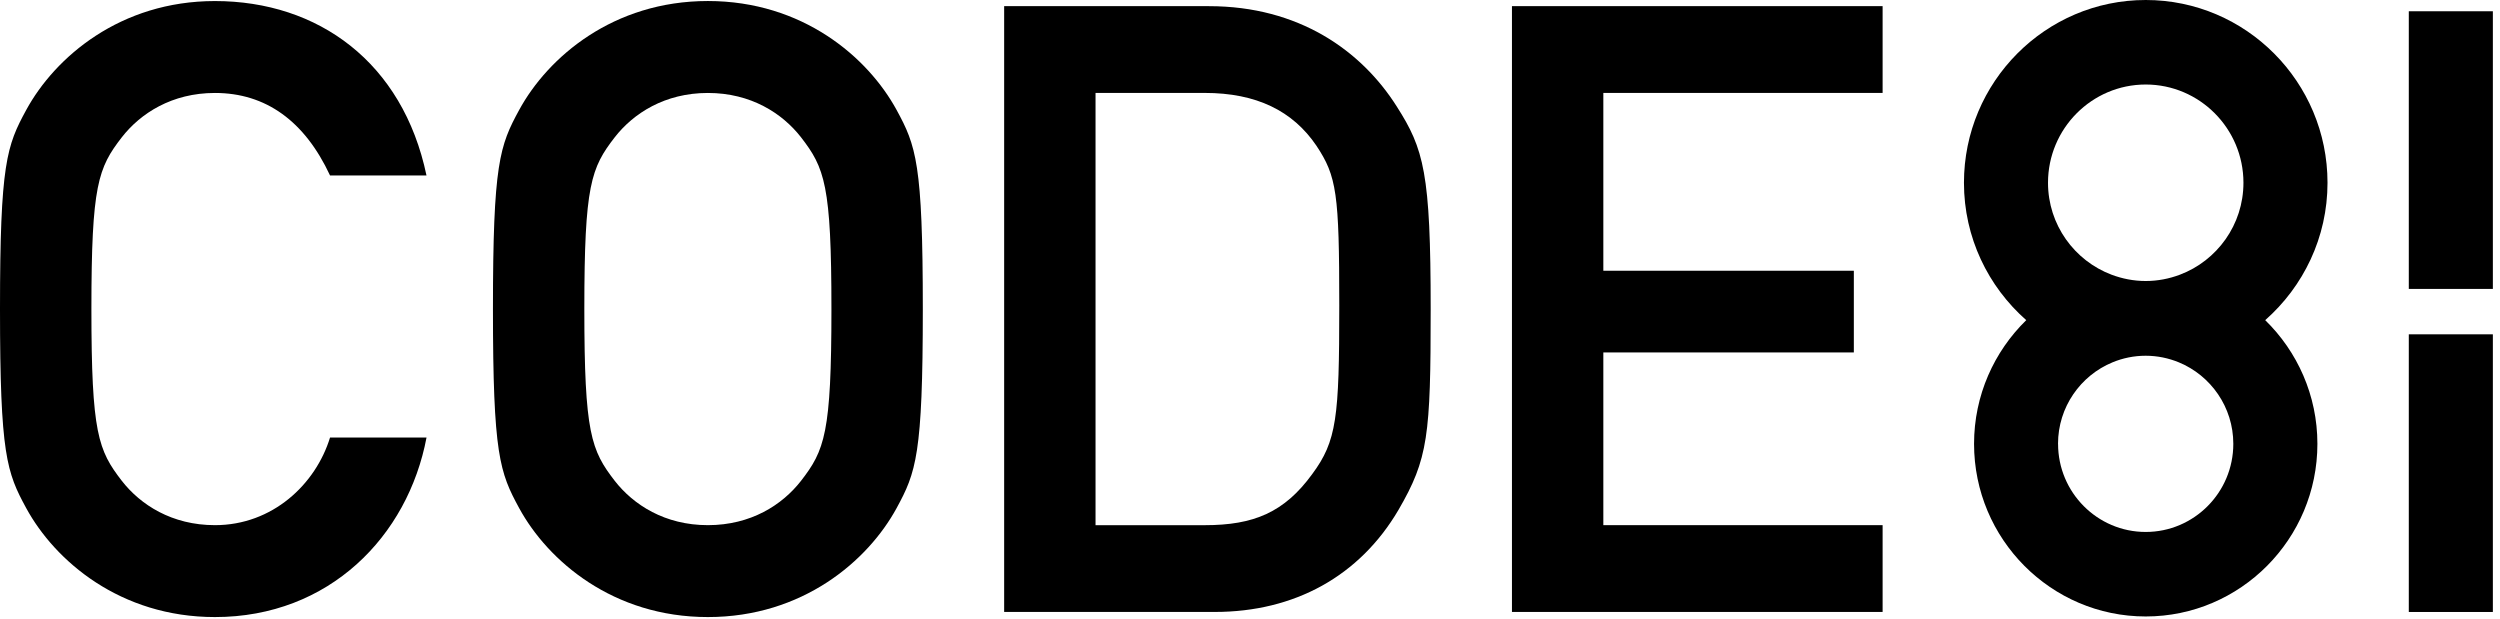 <svg width="206" height="51" viewBox="0 0 206 51" fill="none" xmlns="http://www.w3.org/2000/svg">
<path d="M35.143 14.46C33.192 5.135 26.217 0.087 17.71 0.087C9.901 0.087 4.532 4.713 2.161 9.061C0.557 12.005 0 13.477 0 25.466C0 37.456 0.557 38.927 2.161 41.871C4.532 46.219 9.901 50.846 17.713 50.846C27.126 50.846 33.612 44.185 35.146 36.051H27.196C26.012 39.907 22.454 43.273 17.713 43.273C14.155 43.273 11.577 41.59 10.043 39.628C8.092 37.104 7.532 35.702 7.532 25.466C7.532 15.231 8.089 13.829 10.043 11.305C11.577 9.343 14.158 7.66 17.713 7.66C21.897 7.66 25.105 9.973 27.196 14.46H35.146H35.143Z" fill="black"/>
<path d="M42.78 41.871C45.151 46.219 50.52 50.846 58.33 50.846C66.139 50.846 71.508 46.219 73.879 41.871C75.483 38.925 76.04 37.453 76.04 25.464C76.04 13.475 75.483 12.003 73.879 9.059C71.508 4.711 66.139 0.084 58.33 0.084C50.52 0.084 45.151 4.711 42.78 9.059C41.176 12.003 40.619 13.475 40.619 25.464C40.619 37.453 41.176 38.925 42.78 41.871ZM50.66 11.305C52.194 9.343 54.774 7.66 58.33 7.66C61.885 7.66 64.465 9.343 65.999 11.305C67.95 13.829 68.51 15.23 68.51 25.466C68.51 35.702 67.953 37.106 65.999 39.628C64.465 41.593 61.885 43.273 58.33 43.273C54.774 43.273 52.194 41.59 50.66 39.628C48.709 37.104 48.149 35.702 48.149 25.466C48.149 15.23 48.706 13.829 50.66 11.305Z" fill="black"/>
<path d="M82.742 50.424H100.105C106.661 50.424 112.029 47.478 115.237 42.012C117.678 37.804 117.888 35.911 117.888 25.466C117.888 14.248 117.331 12.286 115.097 8.78C112.169 4.153 107.008 0.508 99.618 0.508H82.742V50.424ZM90.272 7.657H99.268C103.523 7.657 106.521 9.129 108.472 12.005C110.146 14.53 110.356 15.931 110.356 25.185C110.356 34.439 110.146 36.333 108.125 39.068C105.824 42.223 103.313 43.275 99.268 43.275H90.272V7.66V7.657Z" fill="black"/>
<path d="M124.585 50.424H155.127V43.273H132.115V29.041H152.756V22.309H132.115V7.657H155.127V0.506H124.585V50.424Z" fill="black"/>
<path d="M186.653 26.381C189.301 28.966 190.954 32.578 190.954 36.574C190.954 44.417 184.608 50.797 176.808 50.797C169.007 50.797 162.662 44.417 162.662 36.574C162.662 32.578 164.315 28.968 166.963 26.381C163.825 23.617 161.83 19.574 161.83 15.06C161.83 6.755 168.548 7.0723e-05 176.808 7.0723e-05C185.067 7.0723e-05 191.787 6.755 191.787 15.06C191.787 19.572 189.79 23.617 186.653 26.381ZM169.585 36.574C169.585 40.578 172.824 43.833 176.805 43.833C180.787 43.833 184.025 40.578 184.025 36.574C184.025 33.544 182.168 30.942 179.536 29.857C178.692 29.51 177.771 29.313 176.804 29.313C175.836 29.313 174.914 29.508 174.071 29.857C171.441 30.942 169.581 33.541 169.581 36.574H169.585ZM176.808 6.964C172.367 6.964 168.756 10.597 168.756 15.06C168.756 18.526 170.938 21.482 173.991 22.635C174.87 22.966 175.818 23.155 176.808 23.155C177.799 23.155 178.748 22.966 179.624 22.635C182.676 21.484 184.86 18.526 184.86 15.06C184.86 10.595 181.247 6.964 176.808 6.964Z" fill="black"/>
<path d="M205.412 50.427H198.485V27.548H205.412V50.427Z" fill="black"/>
<path d="M205.412 23.807H198.485V0.928H205.412V23.807Z" fill="black"/>
</svg>
